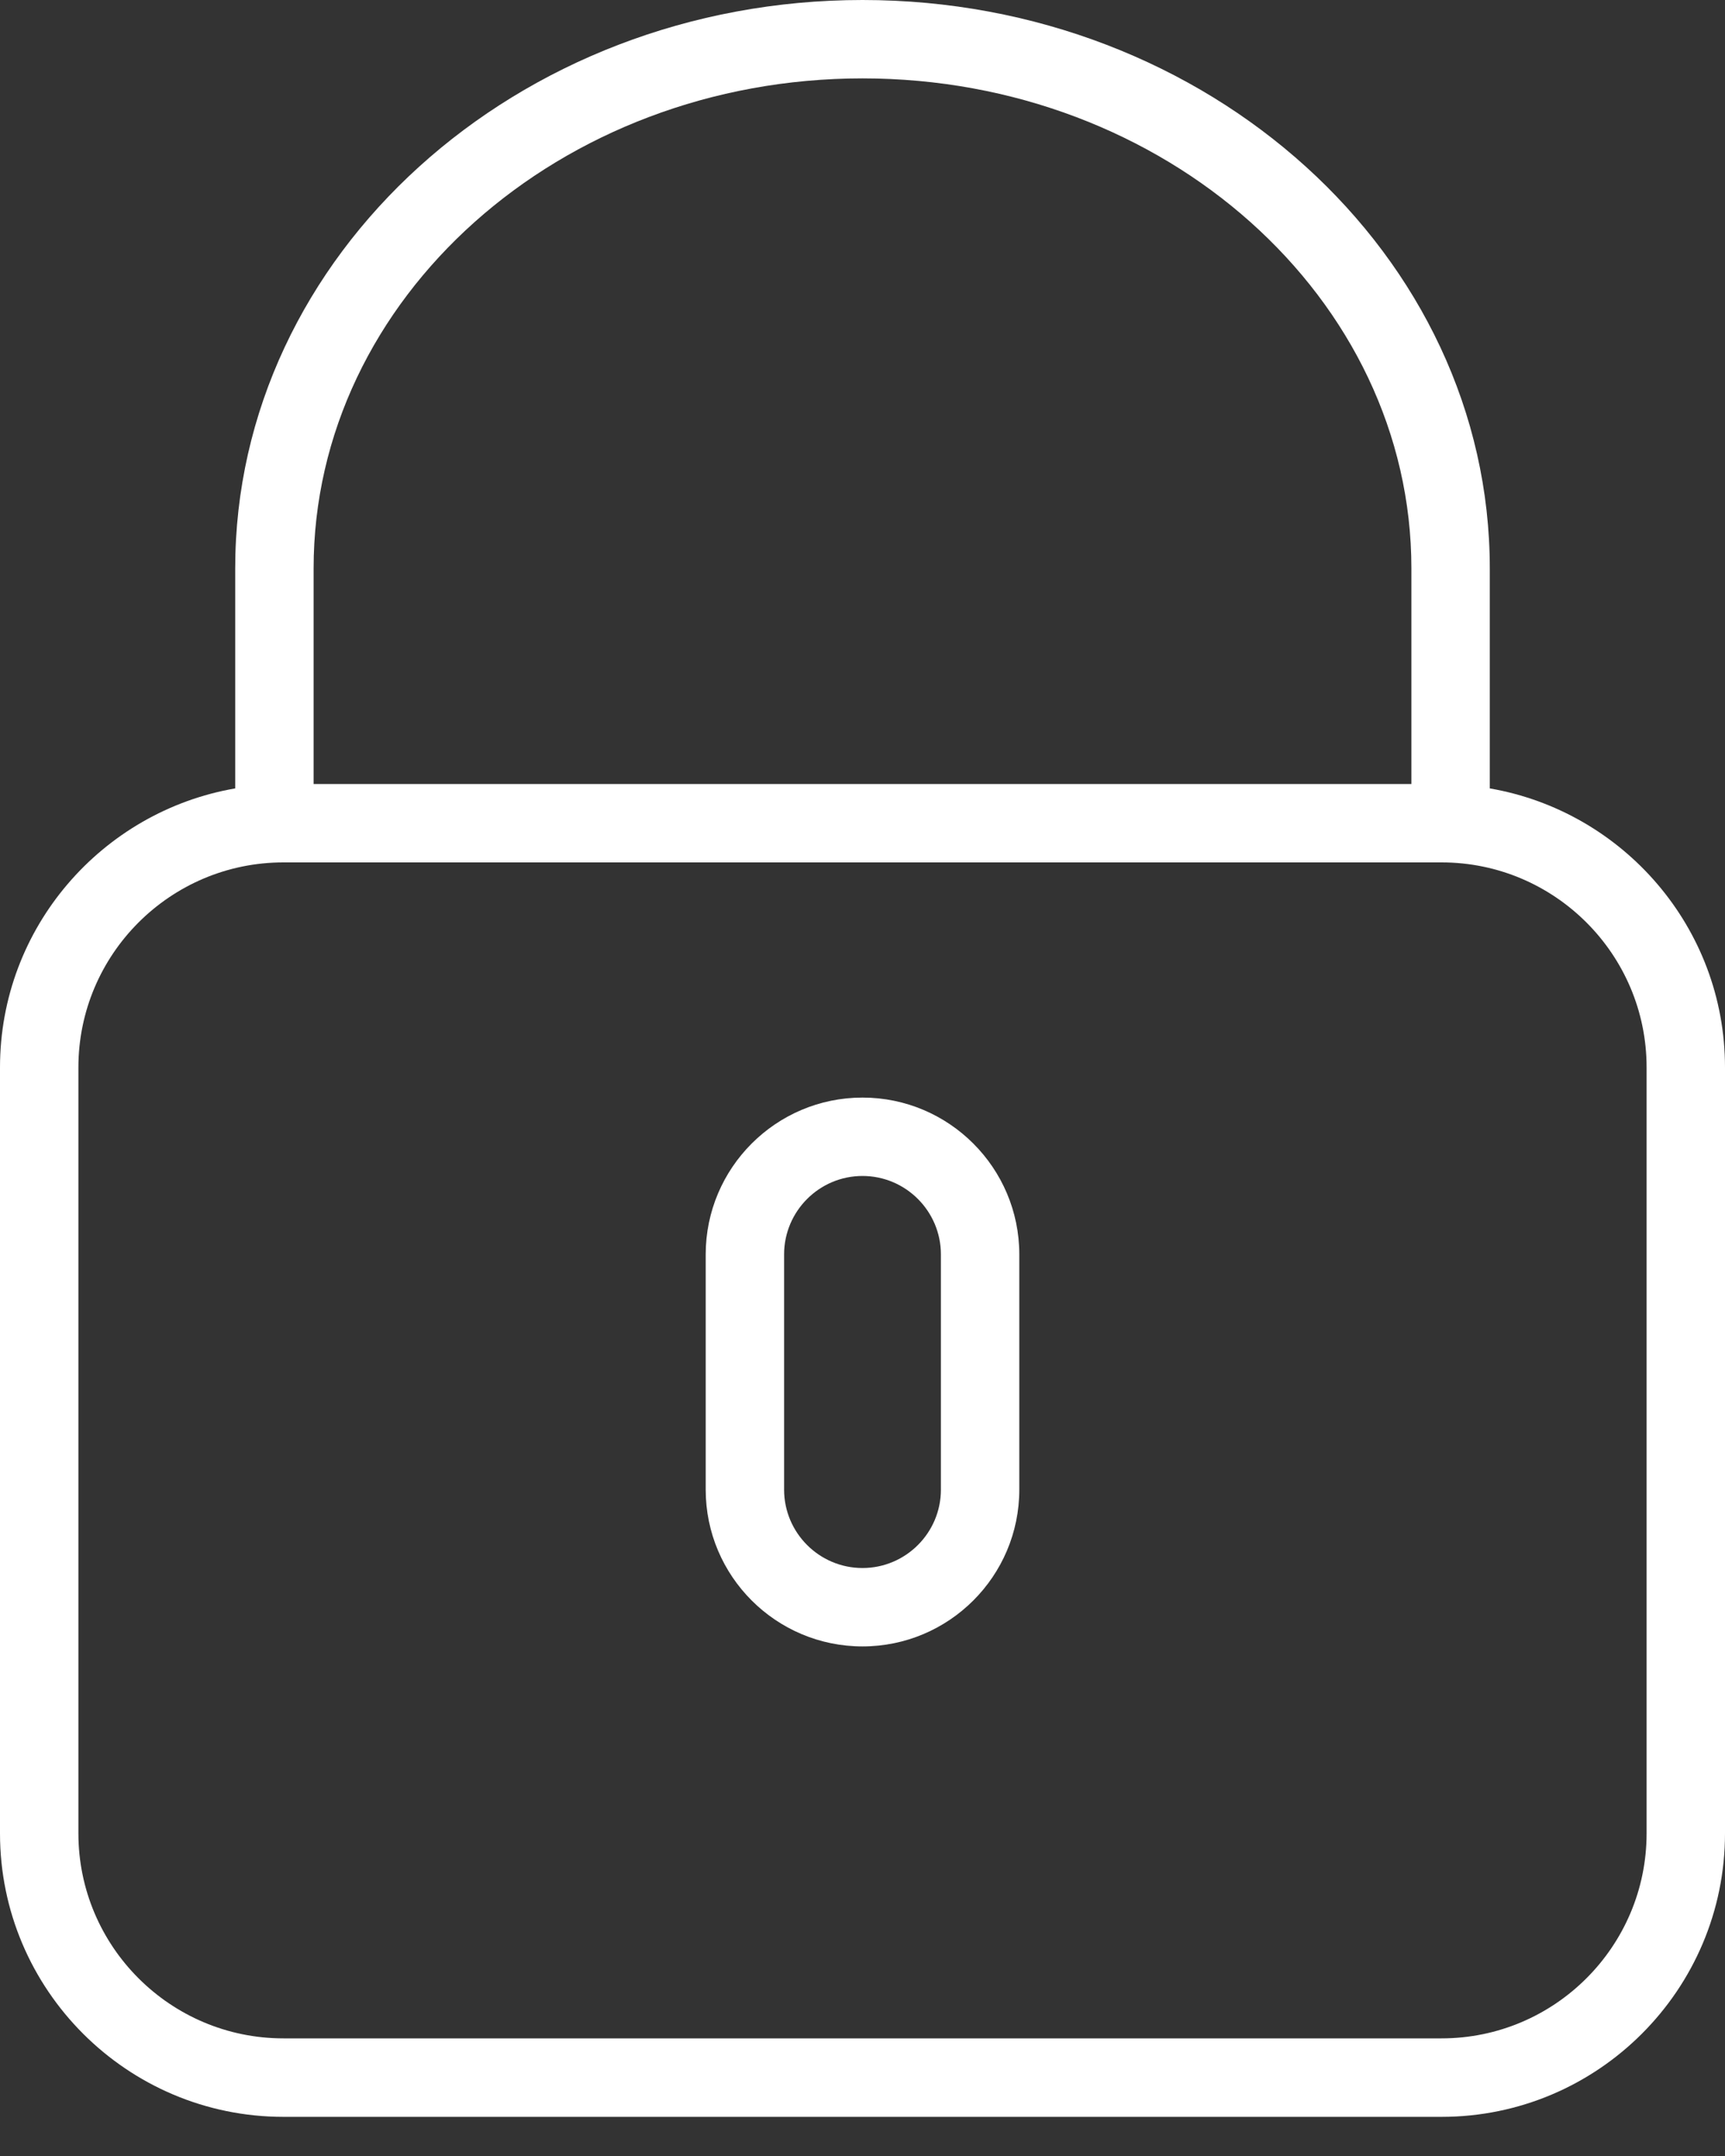 <svg width="20" height="25" viewBox="0 0 20 25" xmlns="http://www.w3.org/2000/svg" fill="#ffffff">
<rect x="0" y="0" width="20" height="25" fill="#333333" stroke="none"/>
<path fill-rule="evenodd" clip-rule="evenodd" d="M17.273 9.142V6.591C17.273 2.957 14.01 0 10 0C5.99 0 2.727 2.957 2.727 6.591V9.142C1.181 9.409 0 10.756 0 12.377V21.26C0 23.071 1.474 24.546 3.286 24.546H16.714C18.526 24.546 20 23.071 20 21.259V12.377C20 10.756 18.819 9.409 17.273 9.142ZM3.636 6.591C3.636 3.458 6.491 0.909 10 0.909C13.509 0.909 16.364 3.458 16.364 6.591V9.091H3.636V6.591ZM16.714 23.636C18.024 23.636 19.091 22.57 19.091 21.259V12.377C19.091 11.066 18.024 10 16.714 10H3.286C1.975 10 0.909 11.066 0.909 12.377V21.259C0.909 22.57 1.975 23.636 3.286 23.636H16.714Z"/>
<path fill-rule="evenodd" clip-rule="evenodd" d="M8.182 14.546C8.182 13.543 8.997 12.727 10 12.727C11.003 12.727 11.818 13.543 11.818 14.546V17.273C11.818 18.276 11.003 19.091 10 19.091C8.997 19.091 8.182 18.276 8.182 17.273V14.546ZM10 18.182C10.501 18.182 10.909 17.774 10.909 17.273V14.546C10.909 14.044 10.501 13.636 10 13.636C9.499 13.636 9.091 14.044 9.091 14.546V17.273C9.091 17.774 9.499 18.182 10 18.182Z"/>
</svg>
